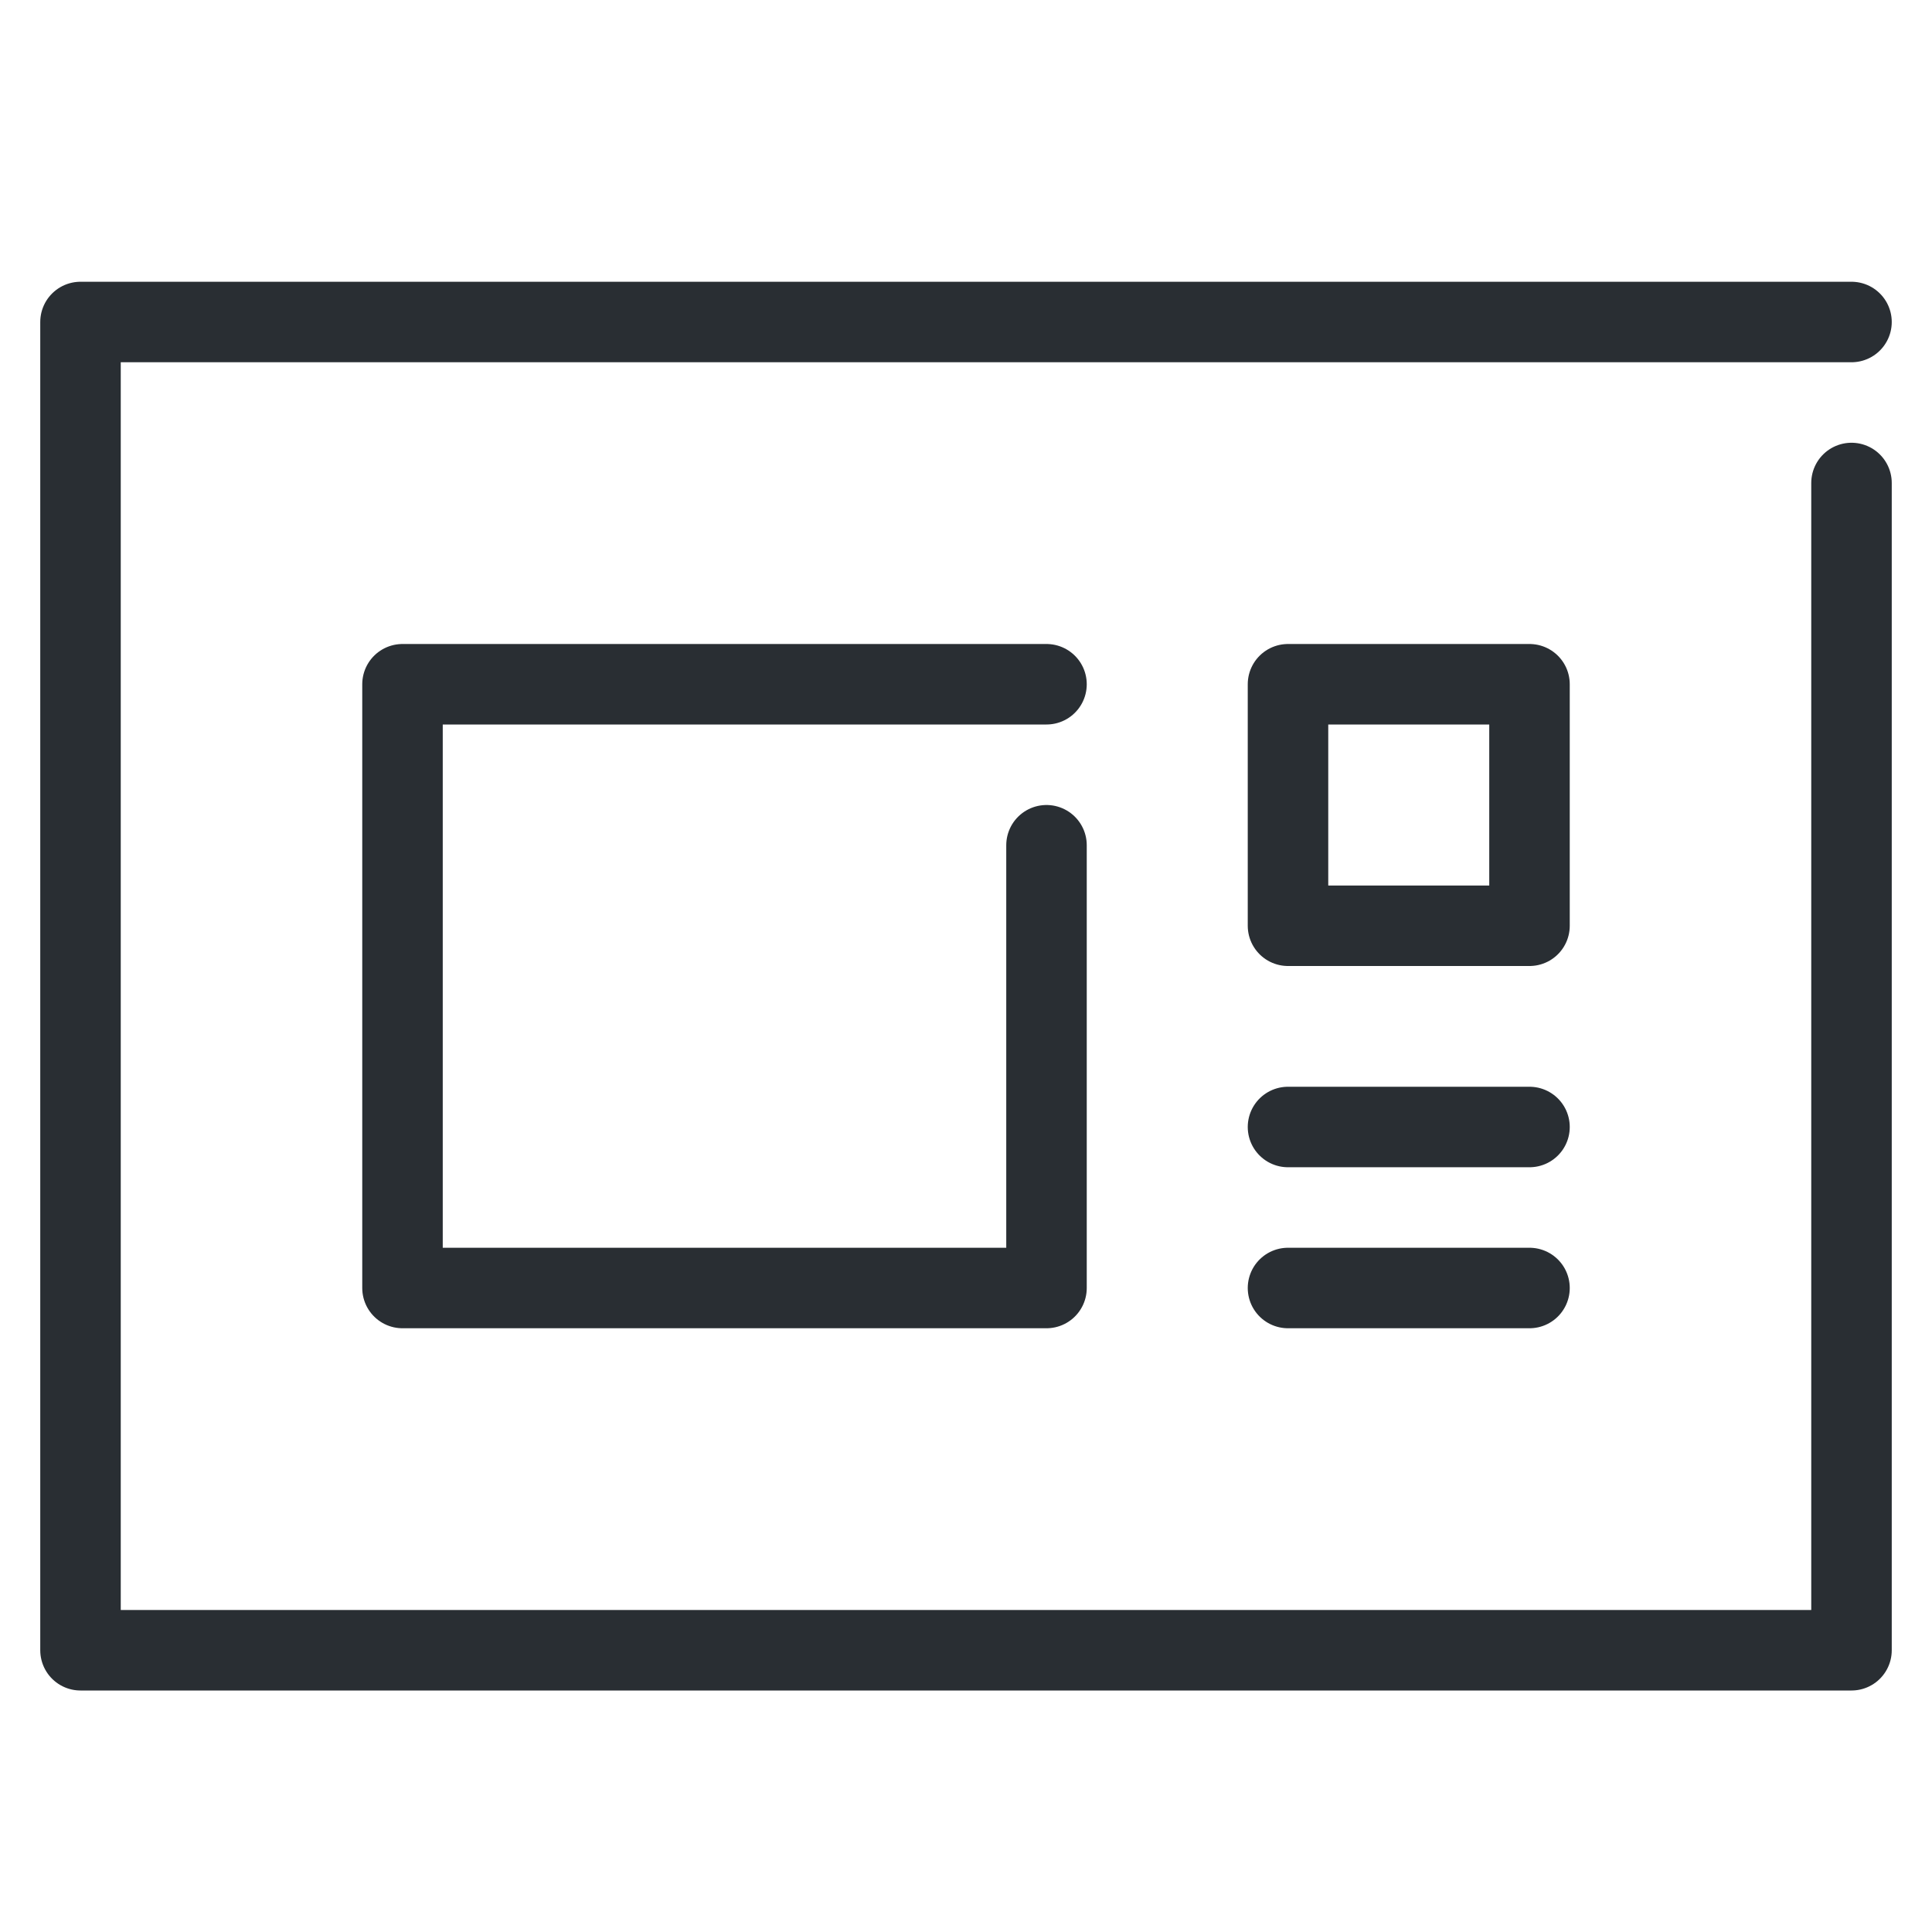 <?xml version="1.0" encoding="utf-8"?>
<svg xmlns="http://www.w3.org/2000/svg" id="_489_h_h" data-name="489_h_h" width="48" height="48" viewBox="0 0 48 48">
  <rect id="長方形_59" data-name="長方形 59" width="48" height="48" fill="none"/>
  <path id="パス_20" data-name="パス 20" d="M46,12V41H2V8H46" fill="none" stroke="#292e33" stroke-linecap="round" stroke-linejoin="round" stroke-width="2"/>
  <path id="パス_21" data-name="パス 21" d="M26,21V32H10V17H26" fill="none" stroke="#292e33" stroke-linecap="round" stroke-linejoin="round" stroke-width="2"/>
  <path id="パス_22" data-name="パス 22" d="M38,17H32v6h6V17" fill="none" stroke="#292e33" stroke-linecap="round" stroke-linejoin="round" stroke-width="2"/>
  <line id="線_30" data-name="線 30" x2="6" transform="translate(32 32)" fill="none" stroke="#292e33" stroke-linecap="round" stroke-linejoin="round" stroke-width="2"/>
  <line id="線_31" data-name="線 31" x2="6" transform="translate(32 28)" fill="none" stroke="#292e33" stroke-linecap="round" stroke-linejoin="round" stroke-width="2"/>
</svg>